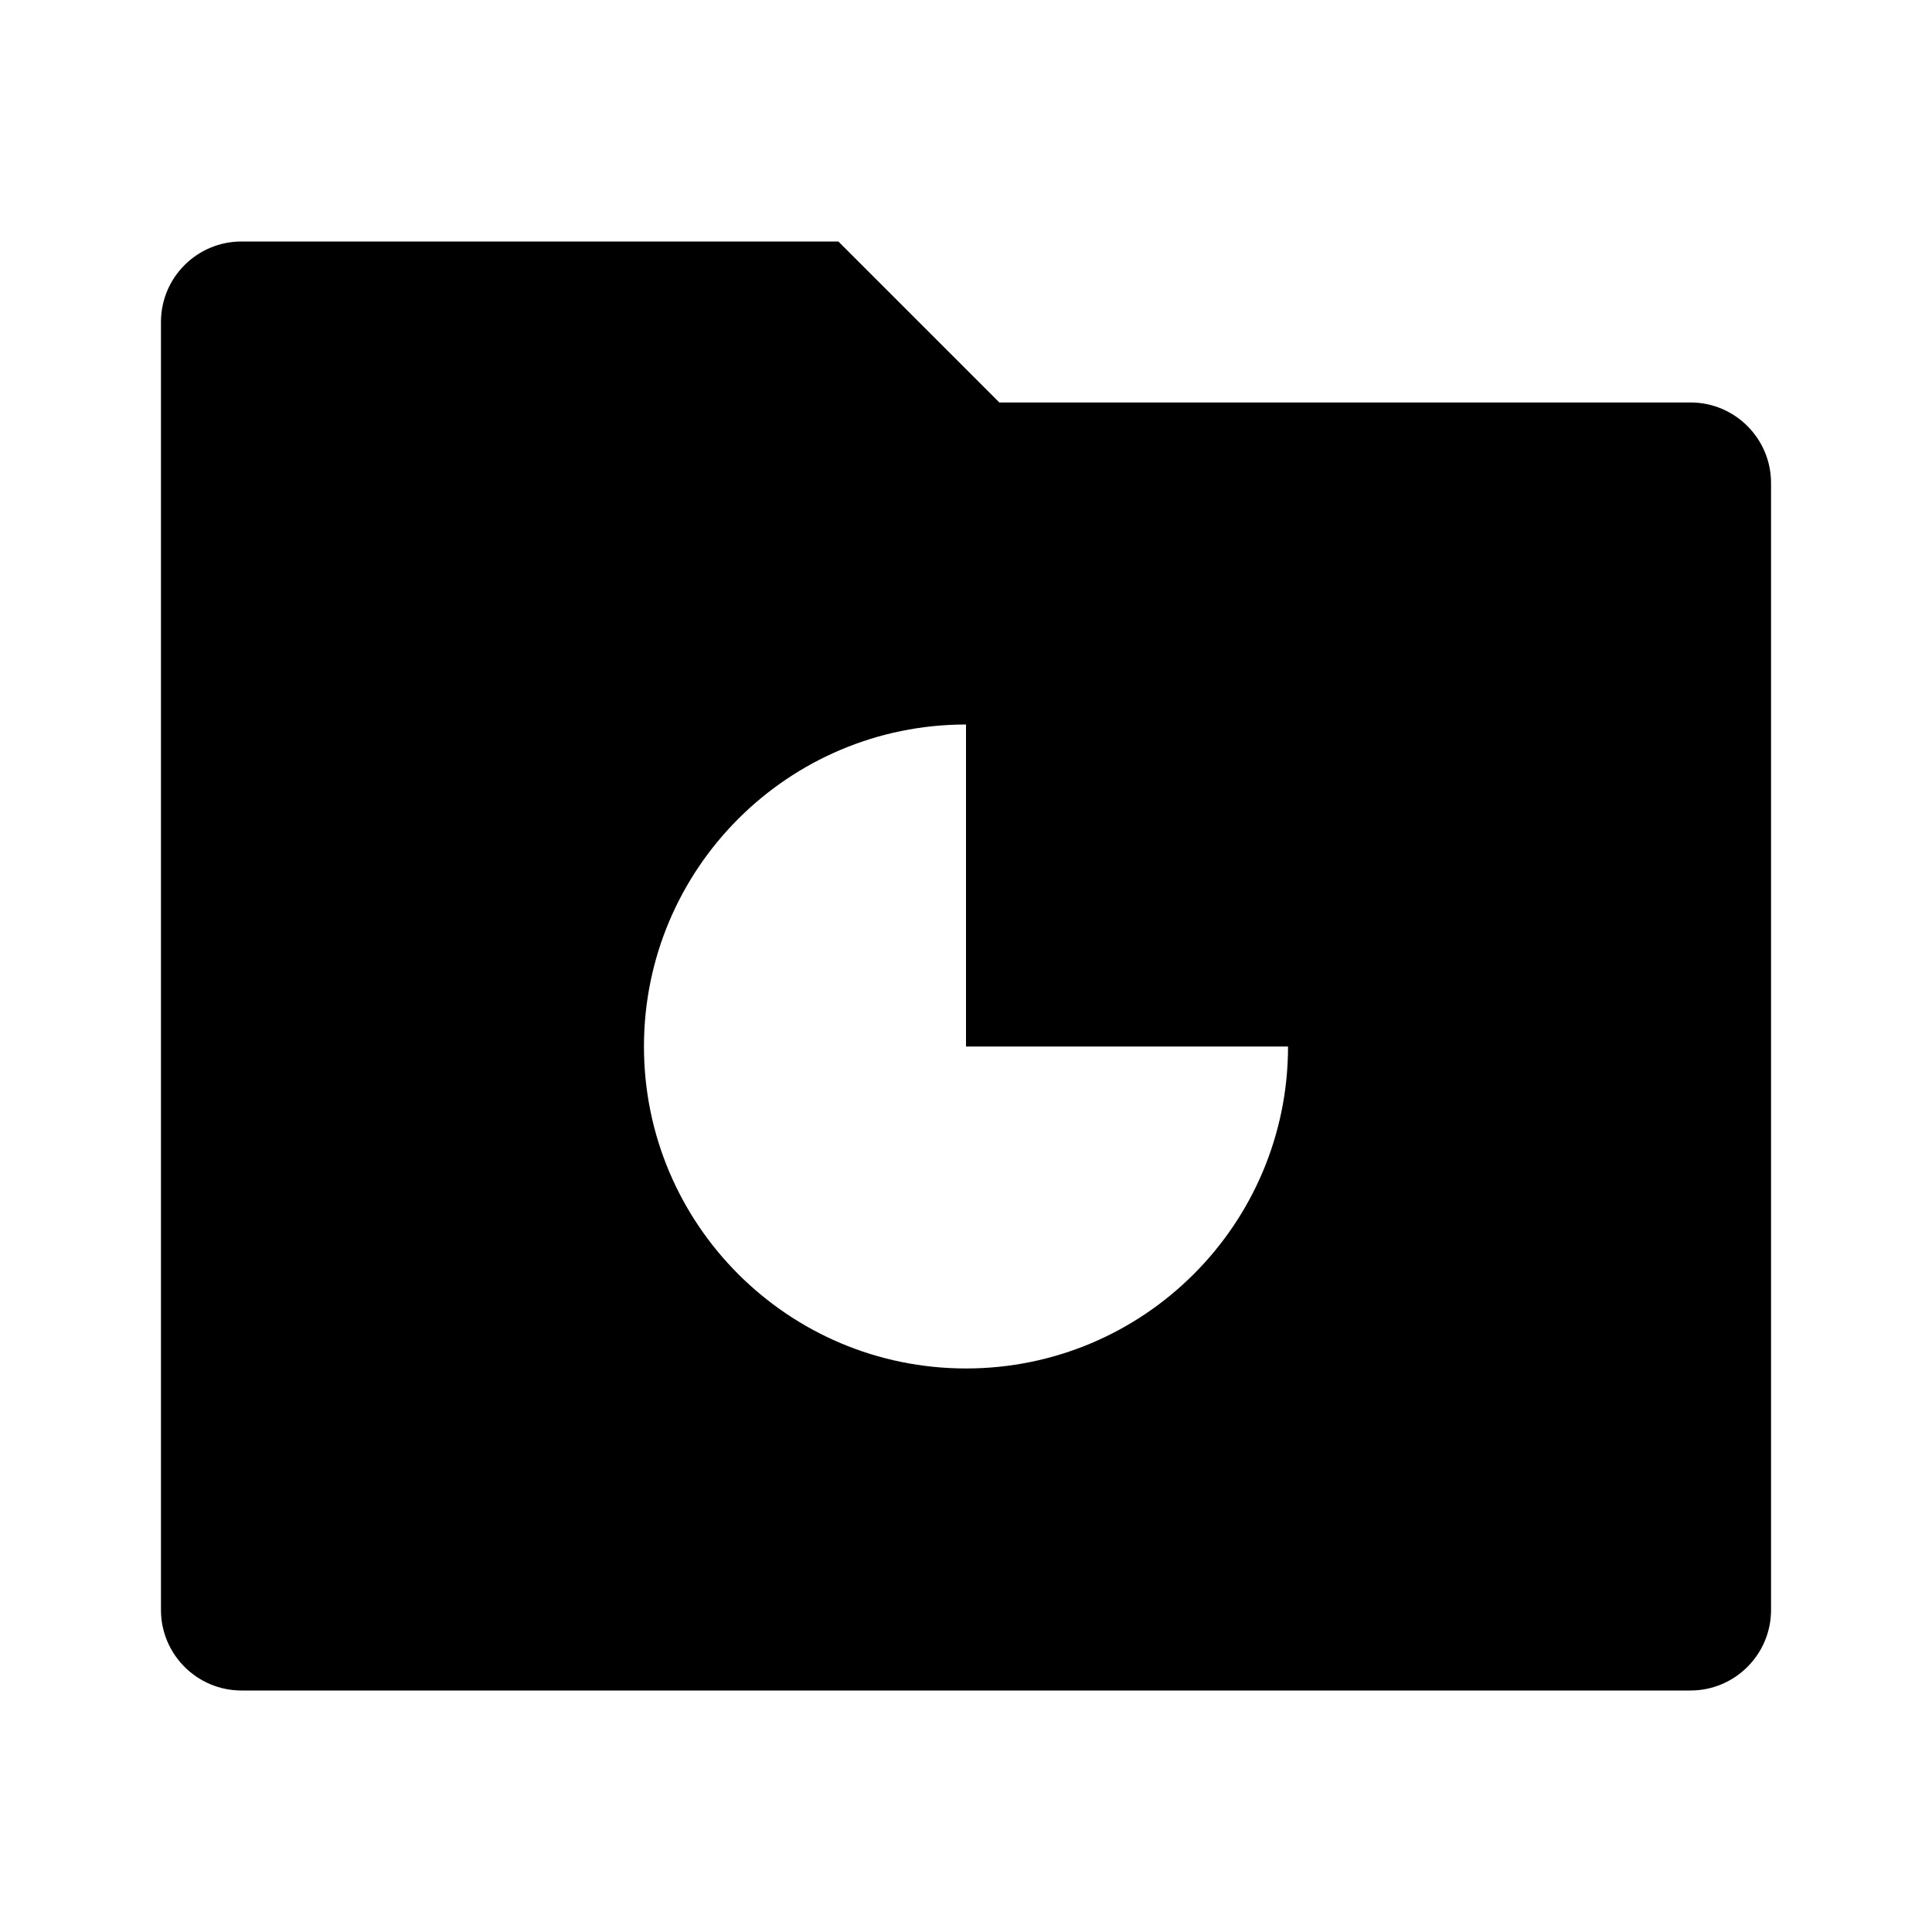 <svg width="16" height="16" viewBox="0 0 16 16" fill="none" xmlns="http://www.w3.org/2000/svg">
<path d="M8.276 3.333H14C14.368 3.333 14.667 3.632 14.667 4V13.333C14.667 13.701 14.368 14 14 14H2C1.632 14 1.333 13.701 1.333 13.333V2.667C1.333 2.298 1.632 2 2 2H6.943L8.276 3.333ZM8 6C6.527 6 5.333 7.194 5.333 8.667C5.333 10.139 6.527 11.333 8 11.333C9.473 11.333 10.667 10.139 10.667 8.667H8V6Z" fill="black"/>
</svg>

